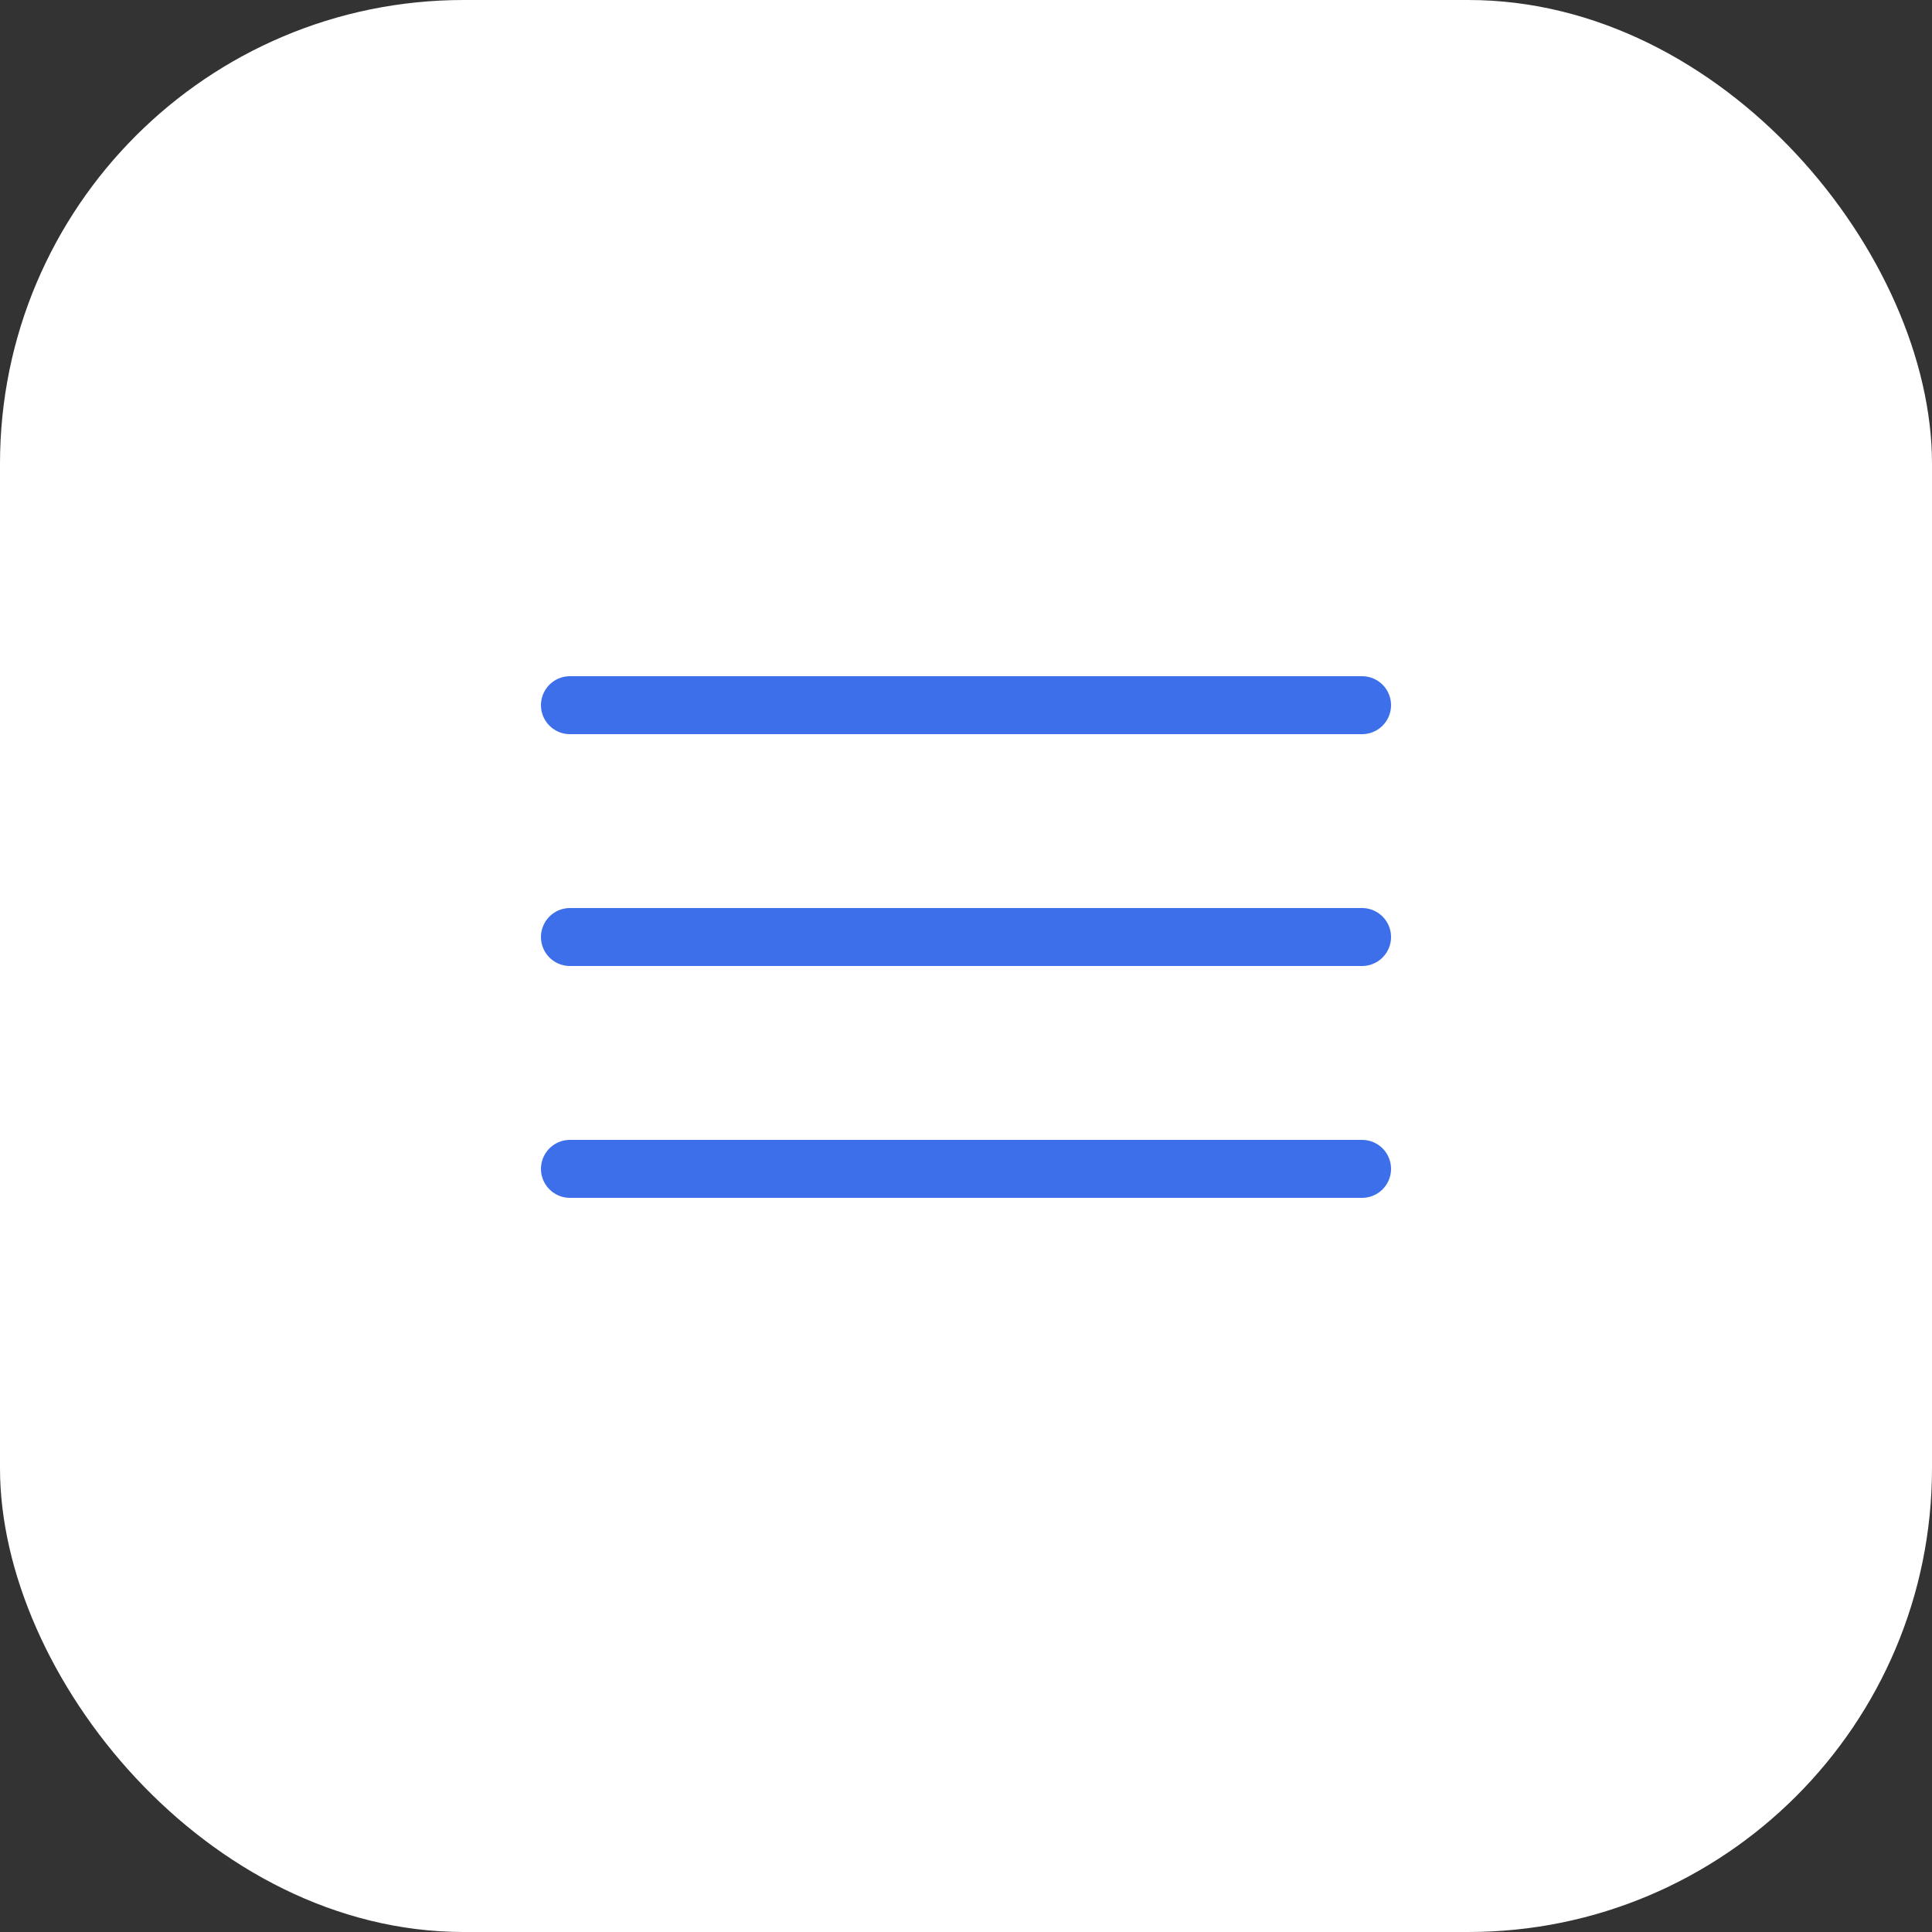 <?xml version="1.0" encoding="UTF-8"?> <svg xmlns="http://www.w3.org/2000/svg" width="50" height="50" viewBox="0 0 50 50" fill="none"><rect x="0" y="0" width="50" height="50" fill="#333333" stroke="none"/><rect width="50" height="50" rx="12" fill="white"></rect><line x1="14.75" y1="18.25" x2="35.25" y2="18.25" stroke="#3D6FEA" stroke-width="1.5" stroke-linecap="round"></line><line x1="14.75" y1="24.25" x2="35.25" y2="24.25" stroke="#3D6FEA" stroke-width="1.5" stroke-linecap="round"></line><line x1="14.75" y1="30.25" x2="35.25" y2="30.25" stroke="#3D6FEA" stroke-width="1.5" stroke-linecap="round"></line></svg> 